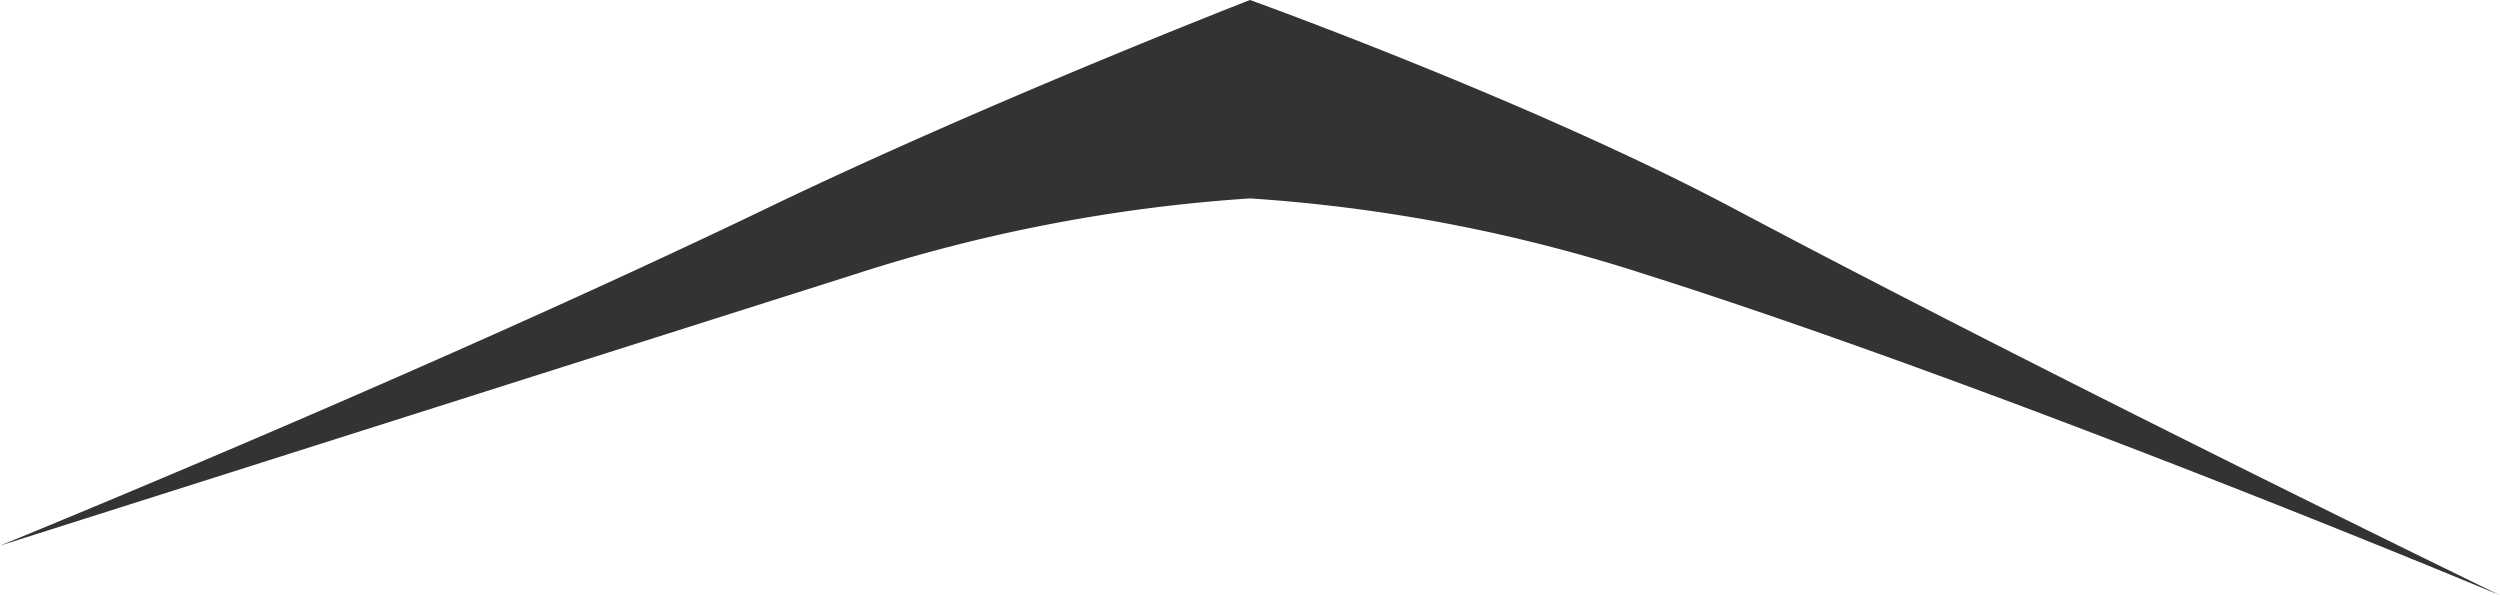 <svg xmlns="http://www.w3.org/2000/svg" width="126" height="30" viewBox="0 0 126 30">
  <defs>
    <style>
      .cls-1 {
        fill: #333;
        fill-rule: evenodd;
      }
    </style>
  </defs>
  <path id="arrow" class="cls-1" d="M2329.25,1751.75s21.36-8.69,38.58-16.97c11.21-5.4,24.42-10.53,24.42-10.53v10a81.961,81.961,0,0,0-19.87,3.81C2353.91,1743.92,2329.25,1751.75,2329.25,1751.75Zm126,2.5s-22.05-10.7-38.58-19.47c-10.16-5.4-24.42-10.53-24.42-10.53v10a81.961,81.961,0,0,1,19.87,3.81C2430.59,1743.92,2455.25,1754.25,2455.25,1754.25Z" transform="translate(-2329.25 -1724.25)"/>
</svg>

